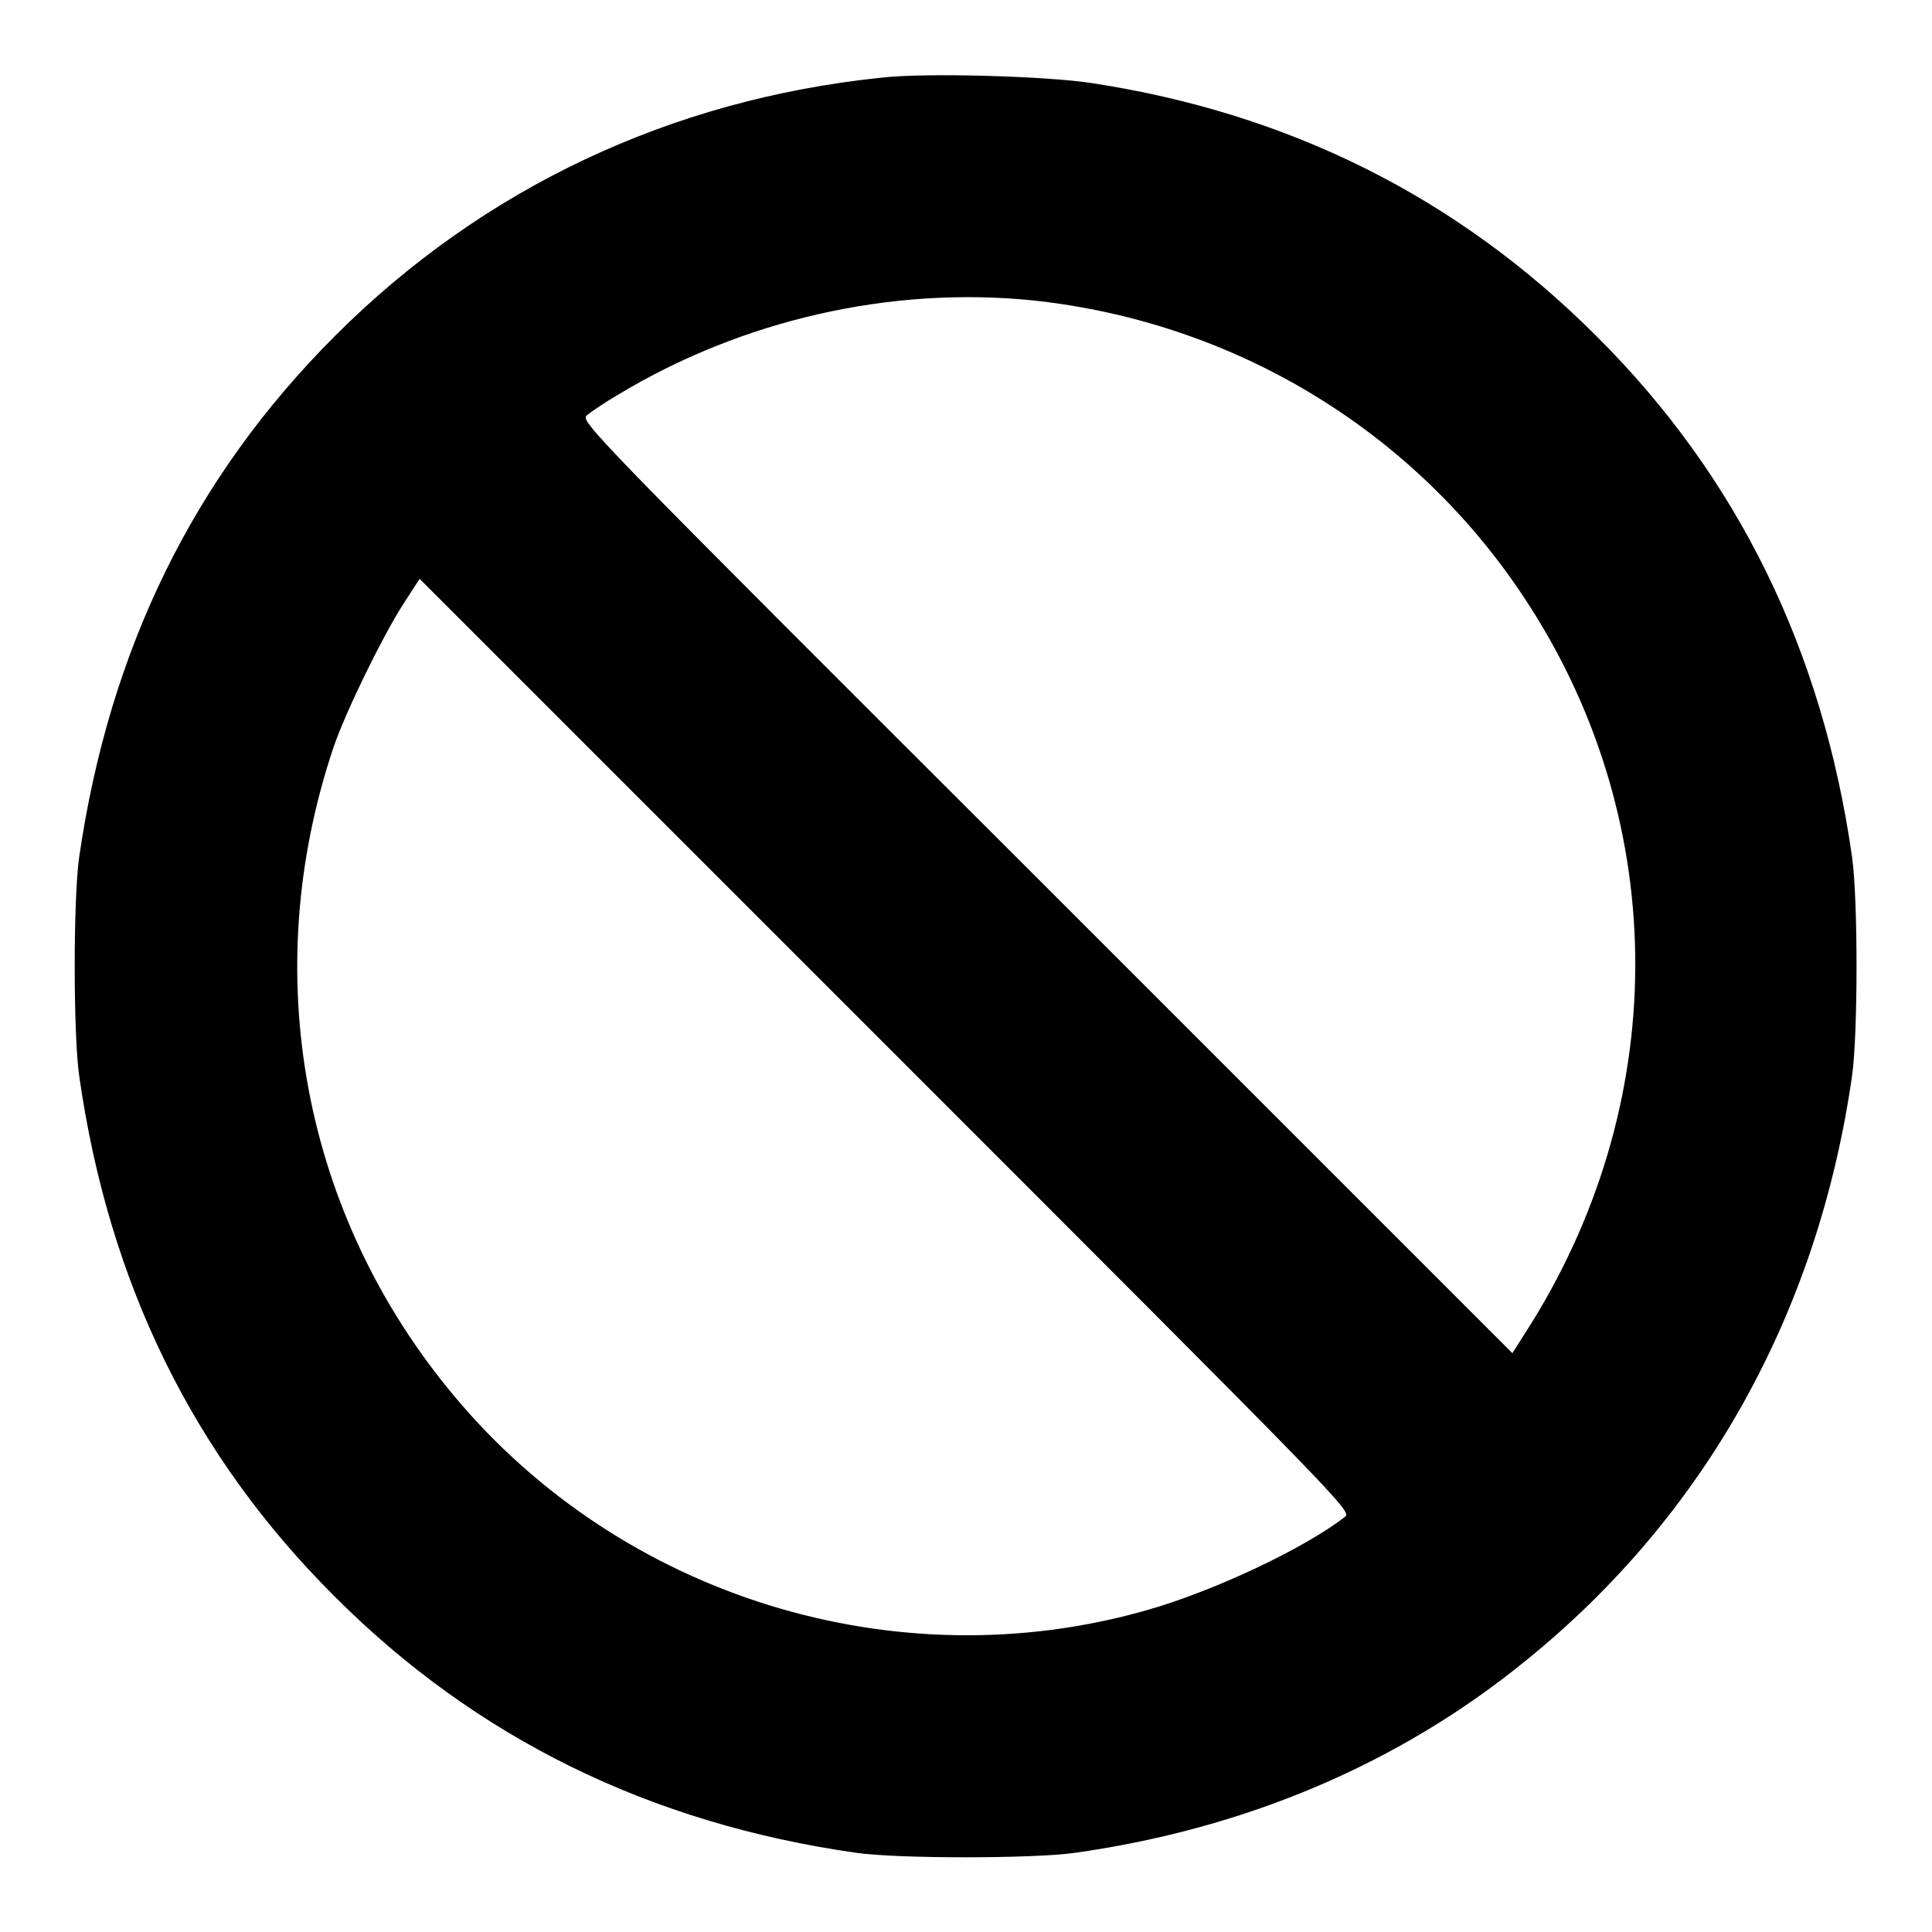 <?xml version="1.0" encoding="utf-8"?>
<!-- Svg Vector Icons : http://www.onlinewebfonts.com/icon -->
<!DOCTYPE svg PUBLIC "-//W3C//DTD SVG 1.1//EN" "http://www.w3.org/Graphics/SVG/1.1/DTD/svg11.dtd">
<svg version="1.1" xmlns="http://www.w3.org/2000/svg" xmlns:xlink="http://www.w3.org/1999/xlink" x="0px" y="0px" viewBox="0 0 256 256" enable-background="new 0 0 256 256" xml:space="preserve">
<g><g><g><path fill="#000000" d="M116.7,10.3C88.9,13.2,64,24.9,44.4,44.5c-18.8,18.8-29.9,41.6-33.9,69c-0.8,5.5-0.8,23.6,0,29.1c3.9,27.4,15.1,50.3,33.9,69c18.7,18.7,41.7,30,69,33.9c5.4,0.8,23.6,0.8,29.1,0c22.6-3.2,42.9-11.8,59.6-25.4c23.8-19.2,38.8-46.1,43.3-77.5c0.8-5.5,0.8-23.6,0-29.1c-3.9-27.3-15.1-50.3-33.9-69c-18.3-18.3-40.6-29.5-66.9-33.5C138.8,10.1,122.6,9.6,116.7,10.3z M136.8,39.8c26.5,2.8,50.2,17,64.9,39c19.5,29.1,20,66.2,1.3,96.4l-2.6,4.1l-61.8-61.8C77.5,56.5,76.8,55.8,77.8,55c0.6-0.5,2.4-1.7,4.1-2.7C98.3,42.4,118,37.9,136.8,39.8z M178.2,201c-5.4,4.2-17.5,9.9-26.4,12.4c-33.1,9.4-69.4-1.8-91.6-28.4c-20.1-24-26.1-56-16-86c1.6-4.7,6.5-14.7,9.2-18.9l2.2-3.4l61.8,61.8C178.5,199.6,179.2,200.3,178.2,201z"/></g></g></g>
</svg>